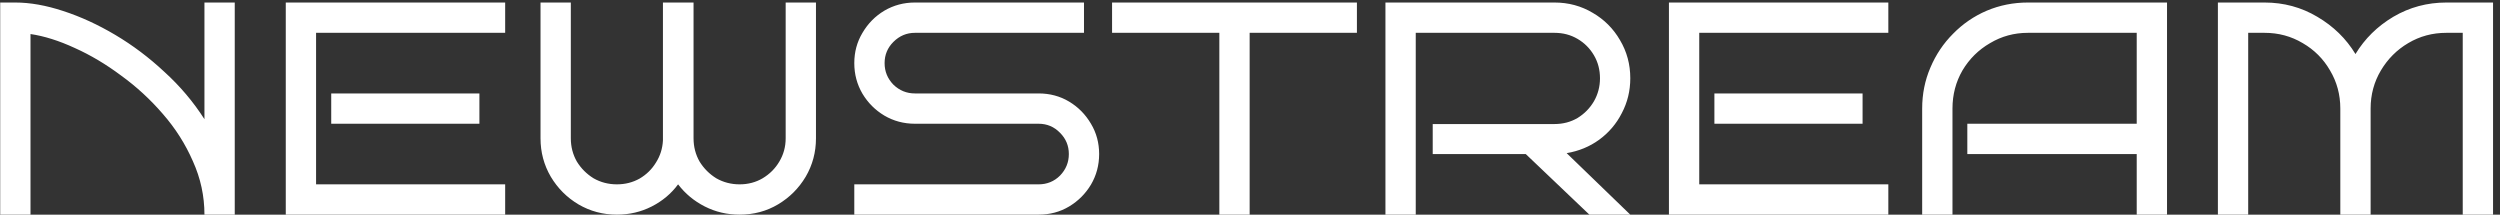 <svg width="198" height="17" viewBox="0 0 198 17" fill="none" xmlns="http://www.w3.org/2000/svg">
<rect x="0" y="0" width="198" height="17" fill="#333333" stroke="none"/>
<path d="M2.416 17H0.016V0.2H1.216C2.384 0.2 3.648 0.424 5.008 0.872C6.384 1.32 7.76 1.952 9.136 2.768C10.512 3.584 11.808 4.56 13.024 5.696C14.256 6.816 15.312 8.064 16.192 9.44V0.2H18.592V17H16.192C16.192 15.528 15.888 14.12 15.28 12.776C14.688 11.416 13.896 10.168 12.904 9.032C11.912 7.88 10.808 6.864 9.592 5.984C8.392 5.088 7.168 4.36 5.92 3.8C4.672 3.224 3.504 2.856 2.416 2.696V17ZM40.009 17H22.633V0.2H40.009V2.6H25.033V14.6H40.009V17ZM37.969 9.8H26.233V7.4H37.969V9.8ZM64.625 10.952C64.625 12.056 64.353 13.072 63.809 14C63.265 14.912 62.537 15.64 61.625 16.184C60.713 16.728 59.697 17 58.577 17C57.585 17 56.665 16.784 55.817 16.352C54.969 15.92 54.265 15.336 53.705 14.6C53.161 15.336 52.465 15.92 51.617 16.352C50.769 16.784 49.849 17 48.857 17C47.753 17 46.737 16.728 45.809 16.184C44.897 15.64 44.169 14.912 43.625 14C43.081 13.072 42.809 12.056 42.809 10.952V0.2H45.209V10.952C45.209 11.624 45.369 12.24 45.689 12.8C46.025 13.344 46.465 13.784 47.009 14.12C47.569 14.44 48.185 14.6 48.857 14.6C49.513 14.6 50.113 14.448 50.657 14.144C51.201 13.824 51.633 13.4 51.953 12.872C52.289 12.344 52.473 11.76 52.505 11.12V0.2H54.929V10.952C54.929 11.624 55.089 12.24 55.409 12.8C55.745 13.344 56.185 13.784 56.729 14.12C57.289 14.44 57.905 14.6 58.577 14.6C59.249 14.6 59.857 14.44 60.401 14.12C60.961 13.784 61.401 13.344 61.721 12.8C62.057 12.24 62.225 11.624 62.225 10.952V0.2H64.625V10.952ZM87.052 12.2C87.052 13.08 86.836 13.888 86.404 14.624C85.972 15.344 85.396 15.92 84.676 16.352C83.956 16.784 83.148 17 82.252 17H67.66V14.6H82.252C82.924 14.6 83.492 14.368 83.956 13.904C84.42 13.424 84.652 12.856 84.652 12.2C84.652 11.544 84.42 10.984 83.956 10.52C83.492 10.04 82.924 9.8 82.252 9.8H72.46C71.58 9.8 70.772 9.584 70.036 9.152C69.316 8.72 68.74 8.144 68.308 7.424C67.876 6.688 67.66 5.88 67.66 5C67.66 4.12 67.876 3.32 68.308 2.6C68.74 1.864 69.316 1.28 70.036 0.848C70.772 0.416 71.58 0.2 72.46 0.2H85.852V2.6H72.46C71.804 2.6 71.236 2.84 70.756 3.32C70.292 3.784 70.06 4.344 70.06 5C70.06 5.656 70.292 6.224 70.756 6.704C71.236 7.168 71.804 7.4 72.46 7.4H82.252C83.148 7.4 83.956 7.616 84.676 8.048C85.396 8.48 85.972 9.064 86.404 9.8C86.836 10.52 87.052 11.32 87.052 12.2ZM98.972 17H96.572V2.6H88.076V0.2H107.468V2.6H98.972V17ZM129.119 17H125.879L120.839 12.2H113.471V9.824H123.119C123.791 9.824 124.399 9.664 124.943 9.344C125.487 9.008 125.919 8.568 126.239 8.024C126.559 7.464 126.719 6.856 126.719 6.2C126.719 5.528 126.559 4.92 126.239 4.376C125.919 3.832 125.487 3.4 124.943 3.08C124.399 2.76 123.791 2.6 123.119 2.6H112.127V17H109.727V0.2H123.119C124.223 0.2 125.231 0.472 126.143 1.016C127.055 1.544 127.775 2.264 128.303 3.176C128.847 4.088 129.119 5.096 129.119 6.2C129.119 7.192 128.895 8.112 128.447 8.96C128.015 9.808 127.415 10.512 126.647 11.072C125.895 11.616 125.039 11.968 124.079 12.128L129.119 17ZM149.556 17H132.18V0.2H149.556V2.6H134.58V14.6H149.556V17ZM147.516 9.8H135.78V7.4H147.516V9.8ZM171.628 17H169.228V12.2H155.812V9.8H169.228V2.6H160.612C159.524 2.6 158.524 2.872 157.612 3.416C156.7 3.944 155.972 4.664 155.428 5.576C154.9 6.488 154.636 7.496 154.636 8.6V17H152.236V8.6C152.236 7.448 152.452 6.368 152.884 5.36C153.316 4.336 153.916 3.44 154.684 2.672C155.452 1.888 156.34 1.28 157.348 0.848C158.372 0.416 159.46 0.2 160.612 0.2H171.628V17ZM187.753 17H185.353V8.6C185.353 7.496 185.081 6.488 184.537 5.576C184.009 4.664 183.289 3.944 182.377 3.416C181.465 2.872 180.457 2.6 179.353 2.6H178.057V17H175.657V0.2H179.353C180.873 0.2 182.265 0.576 183.529 1.328C184.809 2.08 185.817 3.064 186.553 4.28C187.289 3.064 188.289 2.08 189.553 1.328C190.833 0.576 192.233 0.2 193.753 0.2H197.449V17H195.049V2.6H193.753C192.649 2.6 191.641 2.872 190.729 3.416C189.833 3.944 189.113 4.664 188.569 5.576C188.025 6.488 187.753 7.496 187.753 8.6V17Z" fill="white"/>
</svg>
